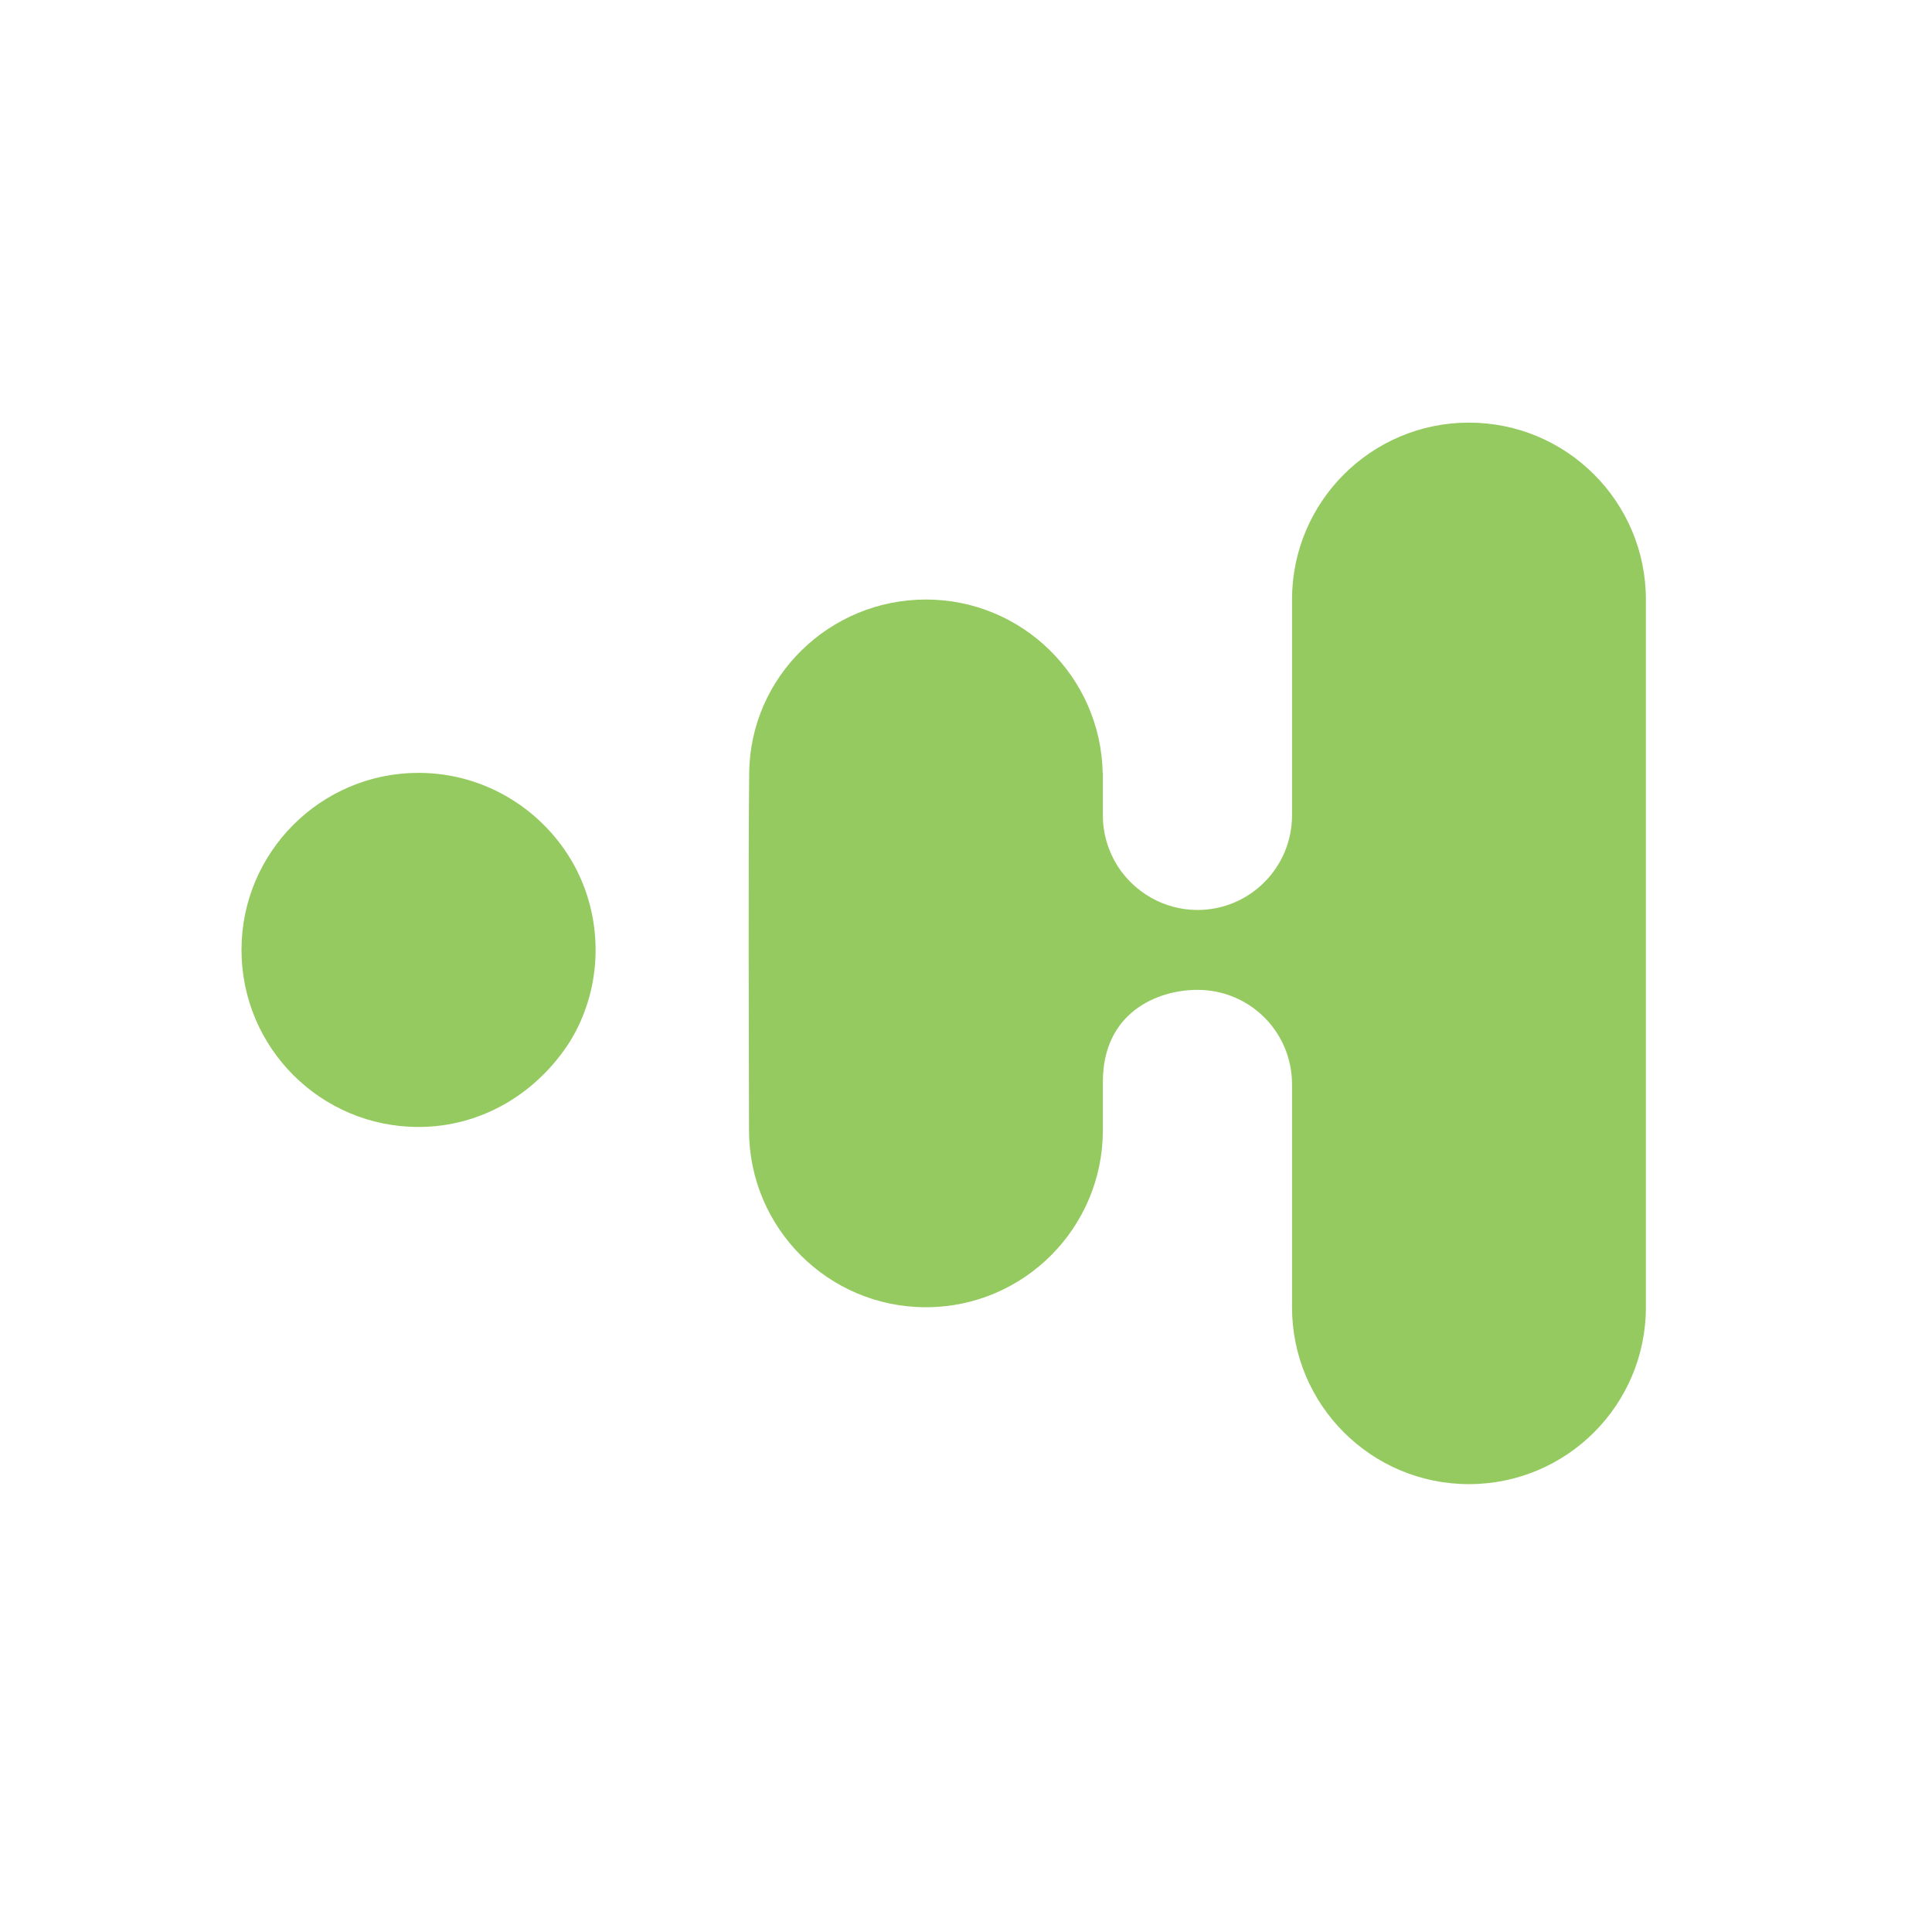 <svg width="32" height="32" viewBox="0 0 32 32" fill="none" xmlns="http://www.w3.org/2000/svg">
<path d="M9.865 15.733C9.865 16.213 9.75 16.668 9.543 17.069C9.543 17.07 9.471 17.202 9.44 17.251C8.906 18.09 7.995 18.666 6.932 18.666C5.312 18.666 4 17.354 4 15.733C4 14.118 5.312 12.801 6.932 12.801C8.044 12.801 9.015 13.426 9.513 14.337C9.737 14.75 9.865 15.229 9.865 15.733Z" fill="#95CA60"/>
<path d="M27.261 9.93C27.261 8.312 25.949 7 24.33 7C22.712 7 21.4 8.312 21.4 9.93C21.4 9.932 21.4 13.505 21.4 13.505C21.4 14.367 20.702 15.072 19.834 15.072C19.281 15.072 18.79 14.78 18.51 14.343C18.358 14.1 18.267 13.815 18.267 13.505V12.801H18.264C18.231 11.21 16.934 9.93 15.336 9.93C13.738 9.93 12.426 11.21 12.409 12.801C12.393 14.281 12.403 17.241 12.406 18.722C12.408 20.34 13.718 21.652 15.336 21.652C16.954 21.652 18.265 20.34 18.267 18.722C18.267 18.521 18.267 18.12 18.267 17.919C18.267 16.767 19.172 16.395 19.834 16.395C20.702 16.395 21.4 17.093 21.4 17.961C21.4 17.961 21.4 21.465 21.4 21.652C21.4 23.27 22.712 24.582 24.33 24.582C25.949 24.582 27.261 23.27 27.261 21.652C27.261 21.009 27.261 9.943 27.261 9.93Z" fill="#95CA60"/>
</svg>
